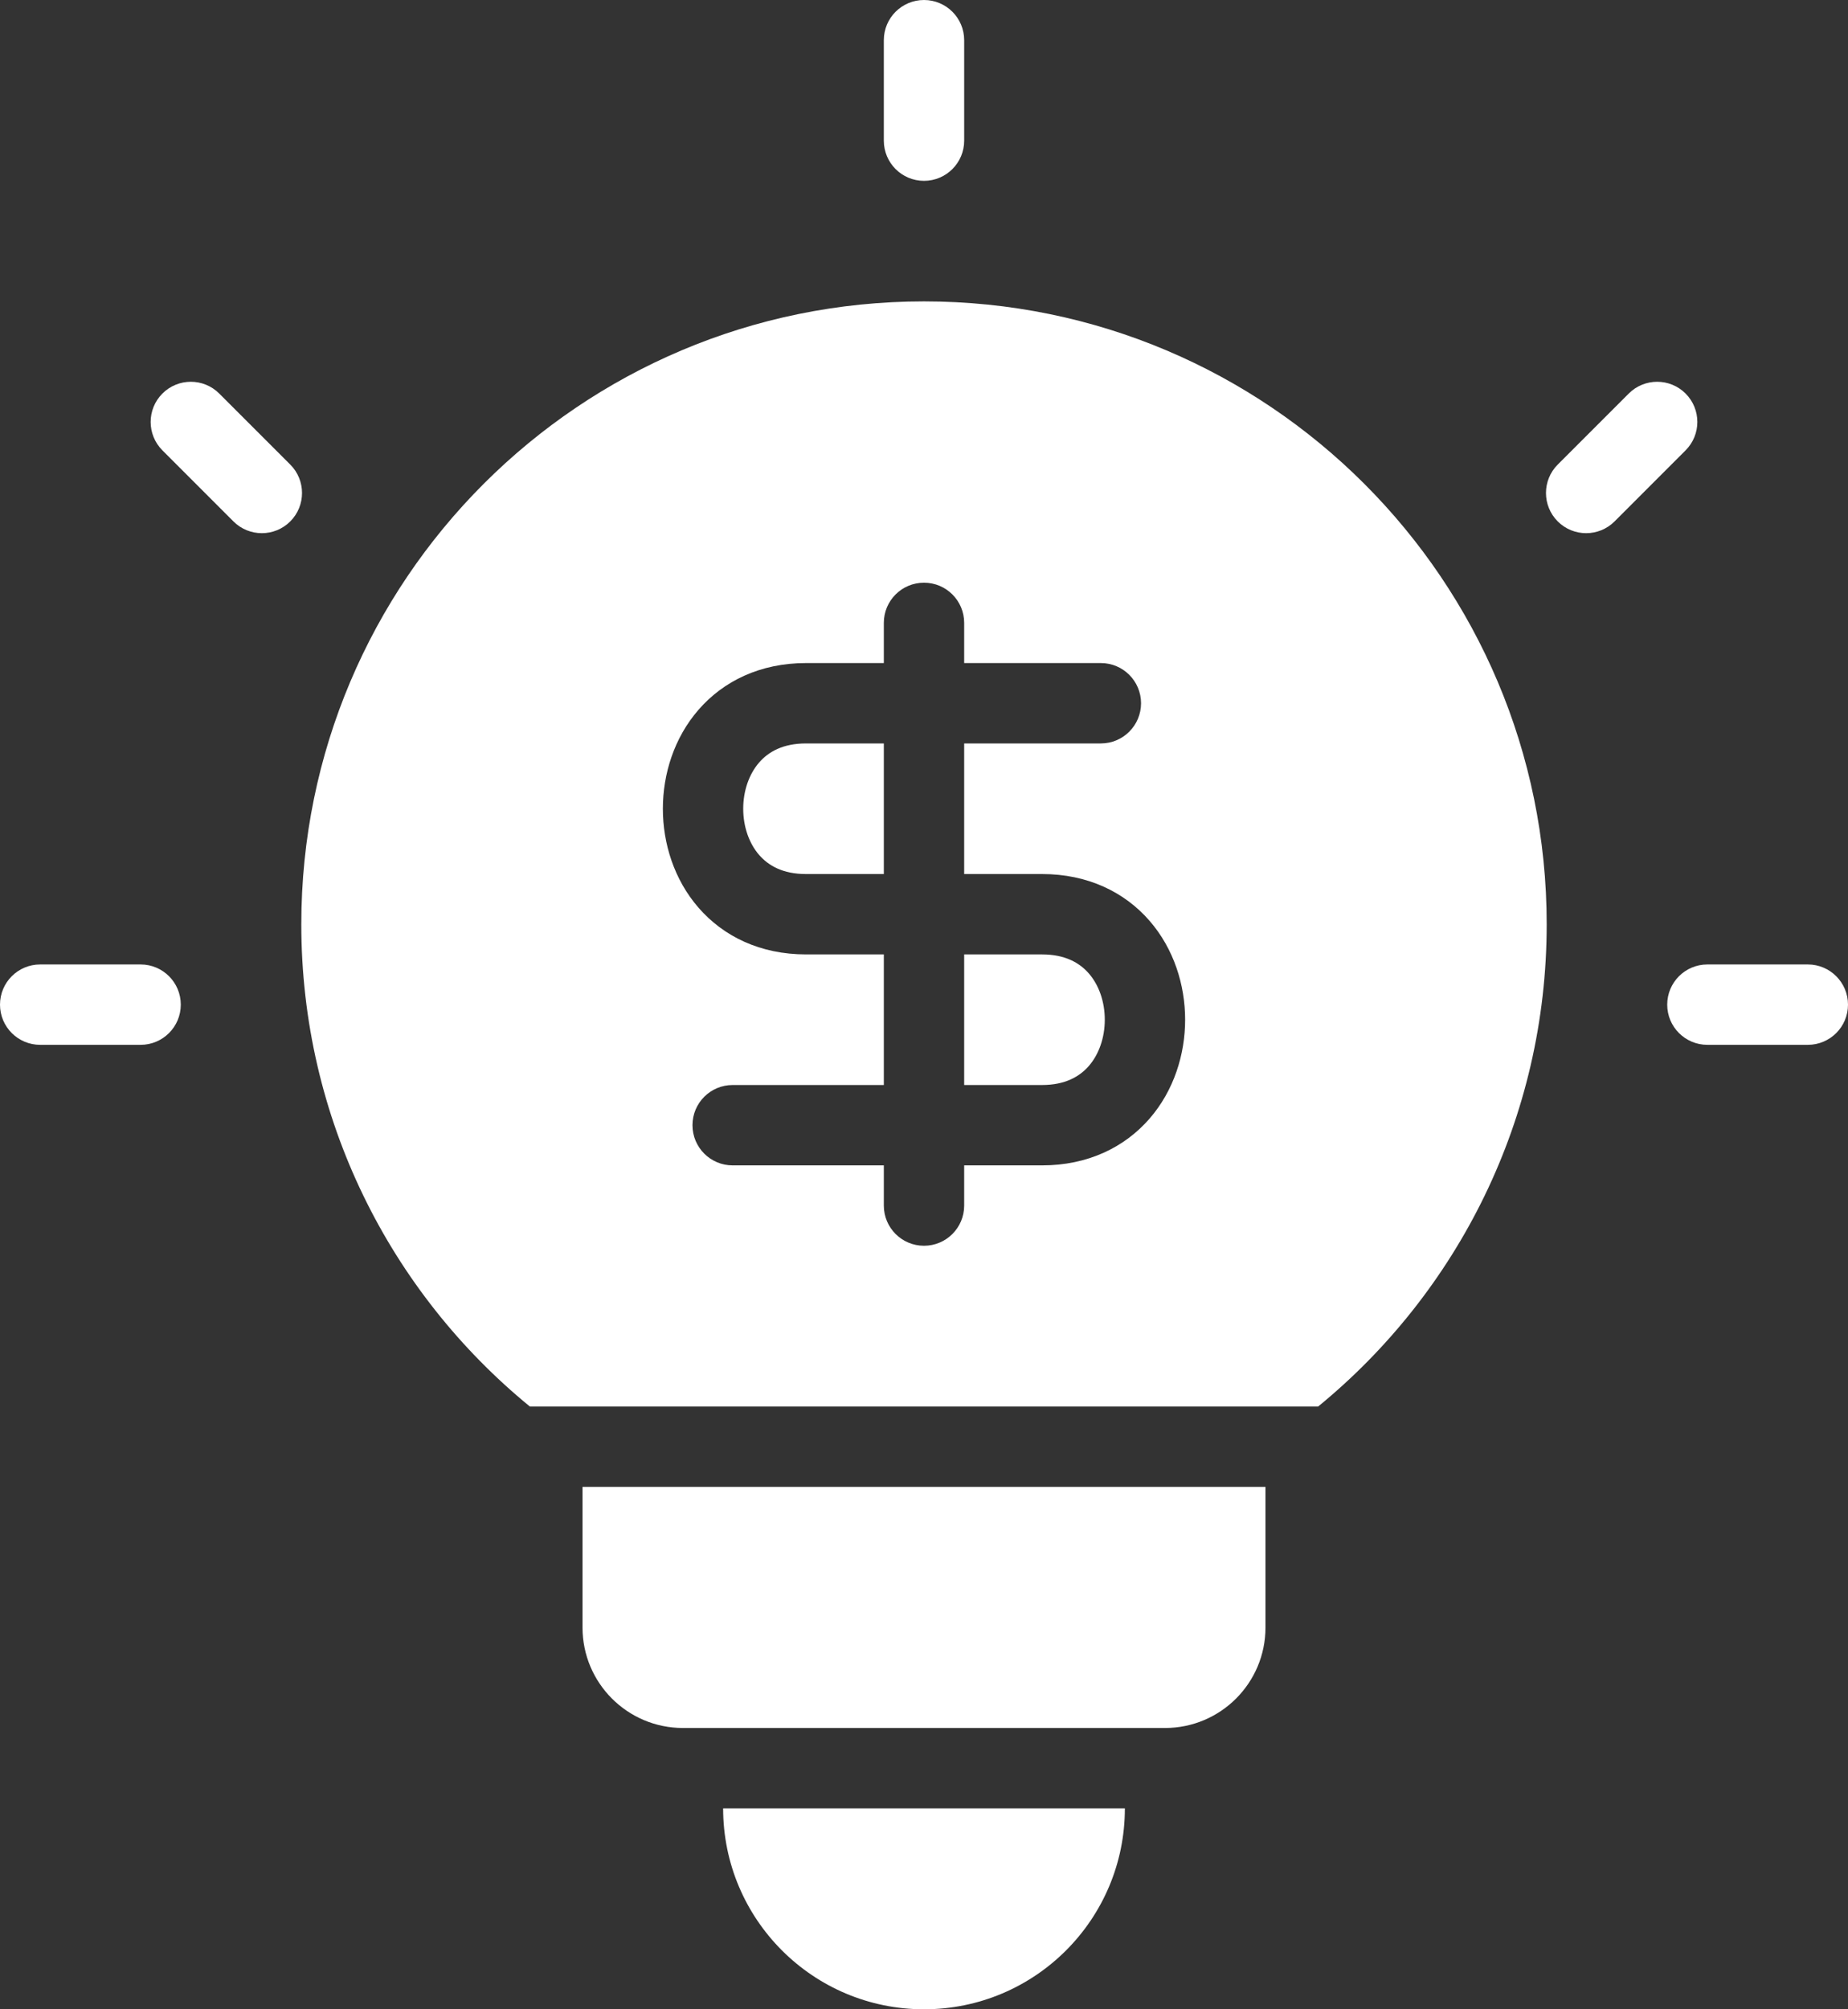 <?xml version="1.0" encoding="UTF-8" standalone="no"?><svg xmlns="http://www.w3.org/2000/svg" xmlns:xlink="http://www.w3.org/1999/xlink" fill="none" height="100" preserveAspectRatio="xMidYMid meet" style="fill: none" version="1" viewBox="14.0 10.0 92.0 100.0" width="92" zoomAndPan="magnify"><rect x="14.0" y="10.0" width="92.0" height="100.0" fill="#333333" stroke="none"/><g id="change1_1"><path d="M62 12C62 10.895 61.105 10 60 10C58.895 10 58 10.895 58 12V17C58 18.105 58.895 19 60 19C61.105 19 62 18.105 62 17V12Z" fill="#ffffff"/></g><g id="change1_2"><path d="M54.122 53.5H58V47H54.122C52.975 47 52.253 47.419 51.791 47.951C51.295 48.523 51 49.35 51 50.25C51 51.15 51.295 51.977 51.791 52.549C52.253 53.081 52.975 53.5 54.122 53.5Z" fill="#ffffff"/></g><g id="change1_3"><path d="M62 64V57.5H65.878C67.025 57.5 67.747 57.919 68.209 58.451C68.705 59.023 69 59.85 69 60.75C69 61.65 68.705 62.477 68.209 63.049C67.747 63.581 67.025 64 65.878 64H62Z" fill="#ffffff"/></g><g id="change1_4"><path clip-rule="evenodd" d="M29 56C29 65.675 33.432 74.315 40.377 80H79.623C86.568 74.315 91 65.675 91 56C91 38.879 77.121 25 60 25C42.879 25 29 38.879 29 56ZM54.122 43C51.854 43 50.016 43.893 48.77 45.33C47.558 46.727 47 48.525 47 50.25C47 51.975 47.558 53.773 48.77 55.17C50.016 56.607 51.854 57.5 54.122 57.5H58V64H50.474C49.369 64 48.474 64.895 48.474 66C48.474 67.105 49.369 68 50.474 68H58V70C58 71.105 58.895 72 60 72C61.105 72 62 71.105 62 70V68H65.878C68.146 68 69.984 67.107 71.231 65.67C72.442 64.273 73 62.475 73 60.75C73 59.025 72.442 57.227 71.231 55.83C69.984 54.393 68.146 53.5 65.878 53.5H62V47H68.805C69.909 47 70.805 46.105 70.805 45C70.805 43.895 69.909 43 68.805 43H62V41C62 39.895 61.105 39 60 39C58.895 39 58 39.895 58 41V43H54.122Z" fill="#ffffff" fill-rule="evenodd"/></g><g id="change1_5"><path d="M77 84V91C77 93.761 74.761 96 72 96H48C45.239 96 43 93.761 43 91V84H77Z" fill="#ffffff"/></g><g id="change1_6"><path d="M50 100C50 105.523 54.477 110 60 110C65.523 110 70 105.523 70 100H50Z" fill="#ffffff"/></g><g id="change1_7"><path d="M97 60C97 58.895 97.895 58 99 58H104C105.105 58 106 58.895 106 60C106 61.105 105.105 62 104 62H99C97.895 62 97 61.105 97 60Z" fill="#ffffff"/></g><g id="change1_8"><path d="M16 58C14.895 58 14 58.895 14 60C14 61.105 14.895 62 16 62H21C22.105 62 23 61.105 23 60C23 58.895 22.105 58 21 58H16Z" fill="#ffffff"/></g><g id="change1_9"><path d="M22.086 29.586C22.867 28.805 24.133 28.805 24.914 29.586L28.45 33.121C29.231 33.902 29.231 35.169 28.45 35.95C27.669 36.731 26.402 36.731 25.621 35.95L22.086 32.414C21.305 31.633 21.305 30.367 22.086 29.586Z" fill="#ffffff"/></g><g id="change1_10"><path d="M95.086 29.586C95.867 28.805 97.133 28.805 97.914 29.586C98.695 30.367 98.695 31.633 97.914 32.414L94.379 35.95C93.598 36.731 92.331 36.731 91.55 35.95C90.769 35.169 90.769 33.902 91.55 33.121L95.086 29.586Z" fill="#ffffff"/></g></svg>